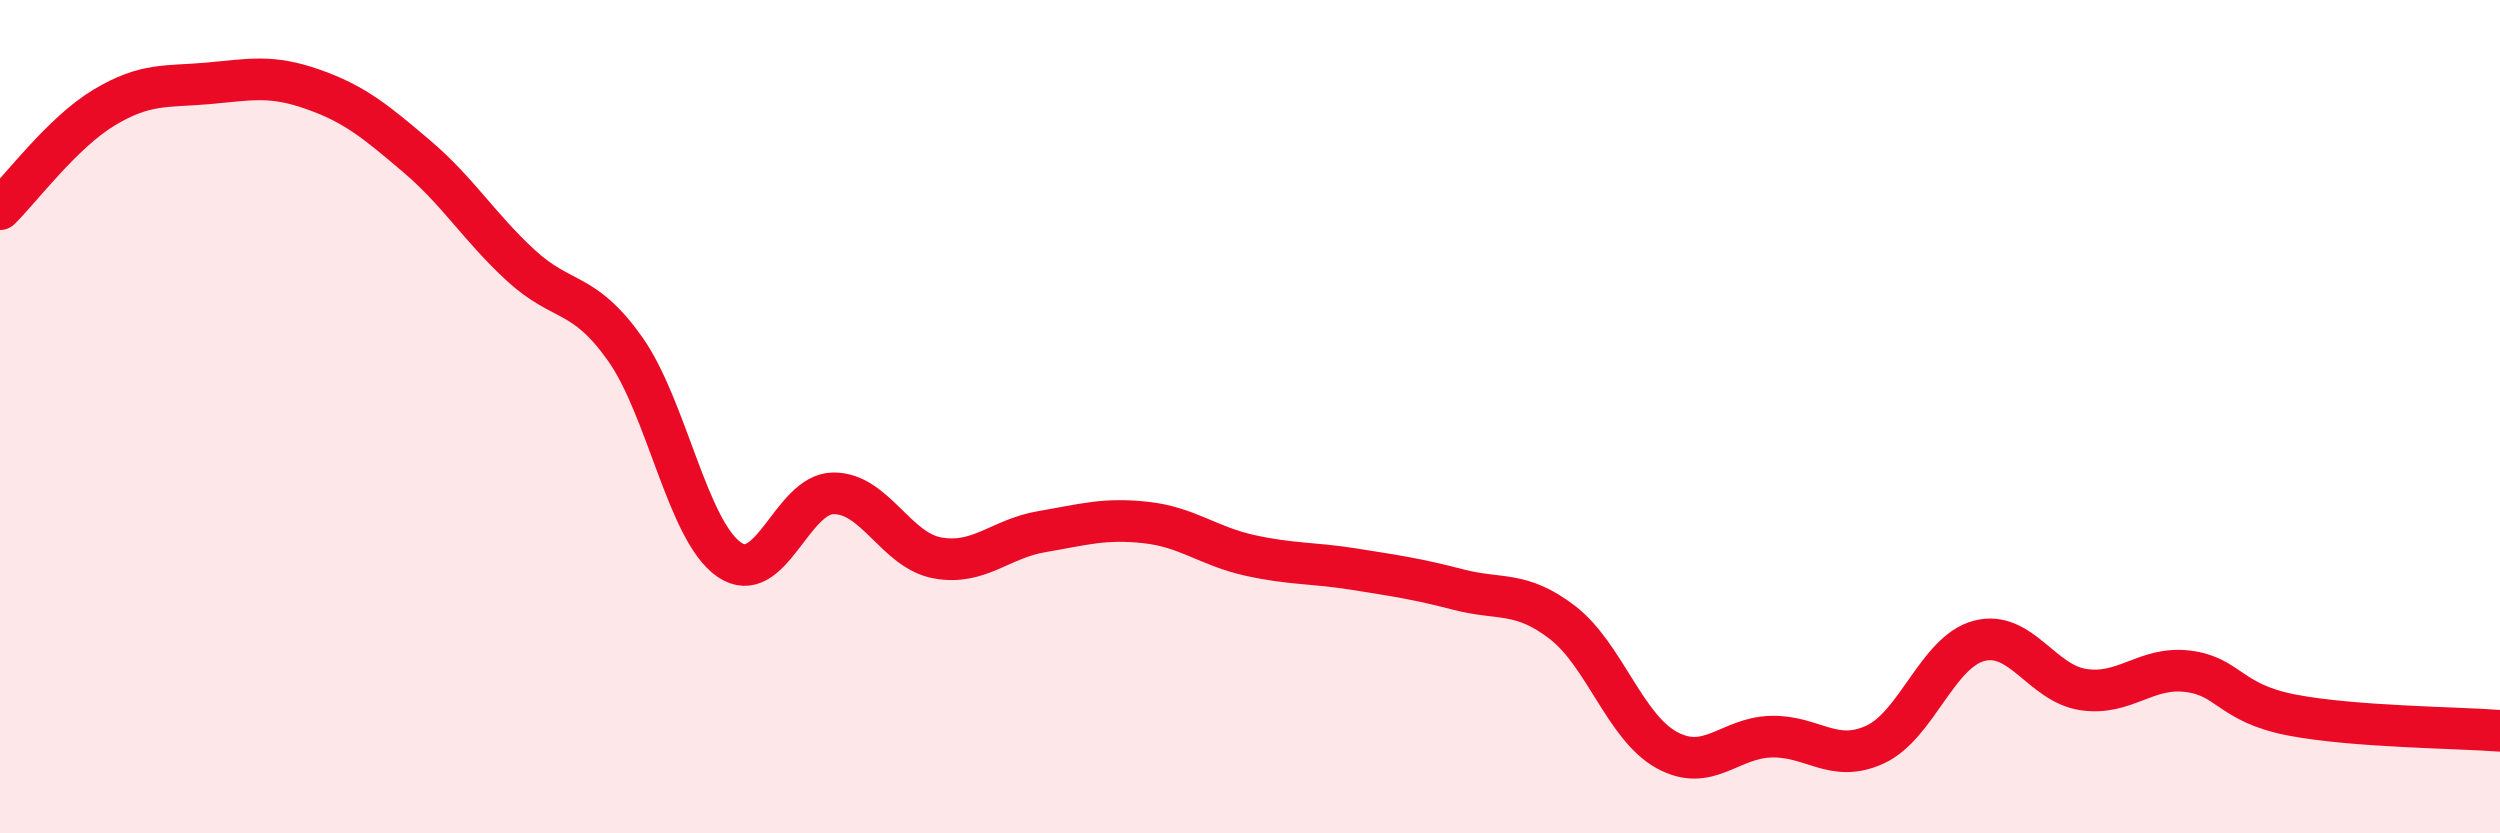 
    <svg width="60" height="20" viewBox="0 0 60 20" xmlns="http://www.w3.org/2000/svg">
      <path
        d="M 0,5.02 C 0.5,4.53 1.5,3.18 2.5,2.58 C 3.5,1.98 4,2.09 5,2 C 6,1.91 6.5,1.79 7.5,2.14 C 8.5,2.49 9,2.9 10,3.75 C 11,4.6 11.5,5.45 12.5,6.37 C 13.5,7.29 14,6.96 15,8.37 C 16,9.78 16.5,12.74 17.5,13.43 C 18.5,14.12 19,11.85 20,11.84 C 21,11.83 21.5,13.21 22.5,13.39 C 23.5,13.57 24,12.93 25,12.76 C 26,12.59 26.5,12.43 27.5,12.54 C 28.5,12.65 29,13.11 30,13.33 C 31,13.55 31.5,13.5 32.5,13.66 C 33.5,13.82 34,13.89 35,14.15 C 36,14.41 36.5,14.17 37.5,14.94 C 38.5,15.71 39,17.45 40,18 C 41,18.55 41.5,17.71 42.5,17.68 C 43.5,17.65 44,18.33 45,17.87 C 46,17.41 46.5,15.64 47.5,15.38 C 48.5,15.12 49,16.4 50,16.55 C 51,16.7 51.5,15.99 52.5,16.11 C 53.5,16.23 53.5,16.87 55,17.16 C 56.5,17.45 59,17.46 60,17.54L60 20L0 20Z"
        fill="#EB0A25"
        opacity="0.1"
        stroke-linecap="round"
        stroke-linejoin="round"
      />
      <path
        d="M 0,5.02 C 0.5,4.53 1.5,3.18 2.5,2.58 C 3.5,1.98 4,2.09 5,2 C 6,1.91 6.5,1.79 7.5,2.14 C 8.5,2.49 9,2.9 10,3.75 C 11,4.6 11.5,5.45 12.5,6.37 C 13.5,7.29 14,6.96 15,8.37 C 16,9.78 16.5,12.74 17.5,13.43 C 18.5,14.12 19,11.85 20,11.84 C 21,11.83 21.5,13.21 22.5,13.39 C 23.5,13.57 24,12.93 25,12.76 C 26,12.59 26.5,12.43 27.5,12.54 C 28.5,12.65 29,13.11 30,13.33 C 31,13.55 31.5,13.5 32.5,13.66 C 33.5,13.82 34,13.89 35,14.15 C 36,14.41 36.5,14.17 37.5,14.94 C 38.5,15.71 39,17.45 40,18 C 41,18.55 41.5,17.71 42.5,17.68 C 43.5,17.65 44,18.33 45,17.87 C 46,17.41 46.5,15.64 47.5,15.38 C 48.5,15.12 49,16.4 50,16.55 C 51,16.7 51.5,15.99 52.5,16.11 C 53.5,16.23 53.5,16.87 55,17.16 C 56.5,17.45 59,17.46 60,17.54"
        stroke="#EB0A25"
        stroke-width="1"
        fill="none"
        stroke-linecap="round"
        stroke-linejoin="round"
      />
    </svg>
  